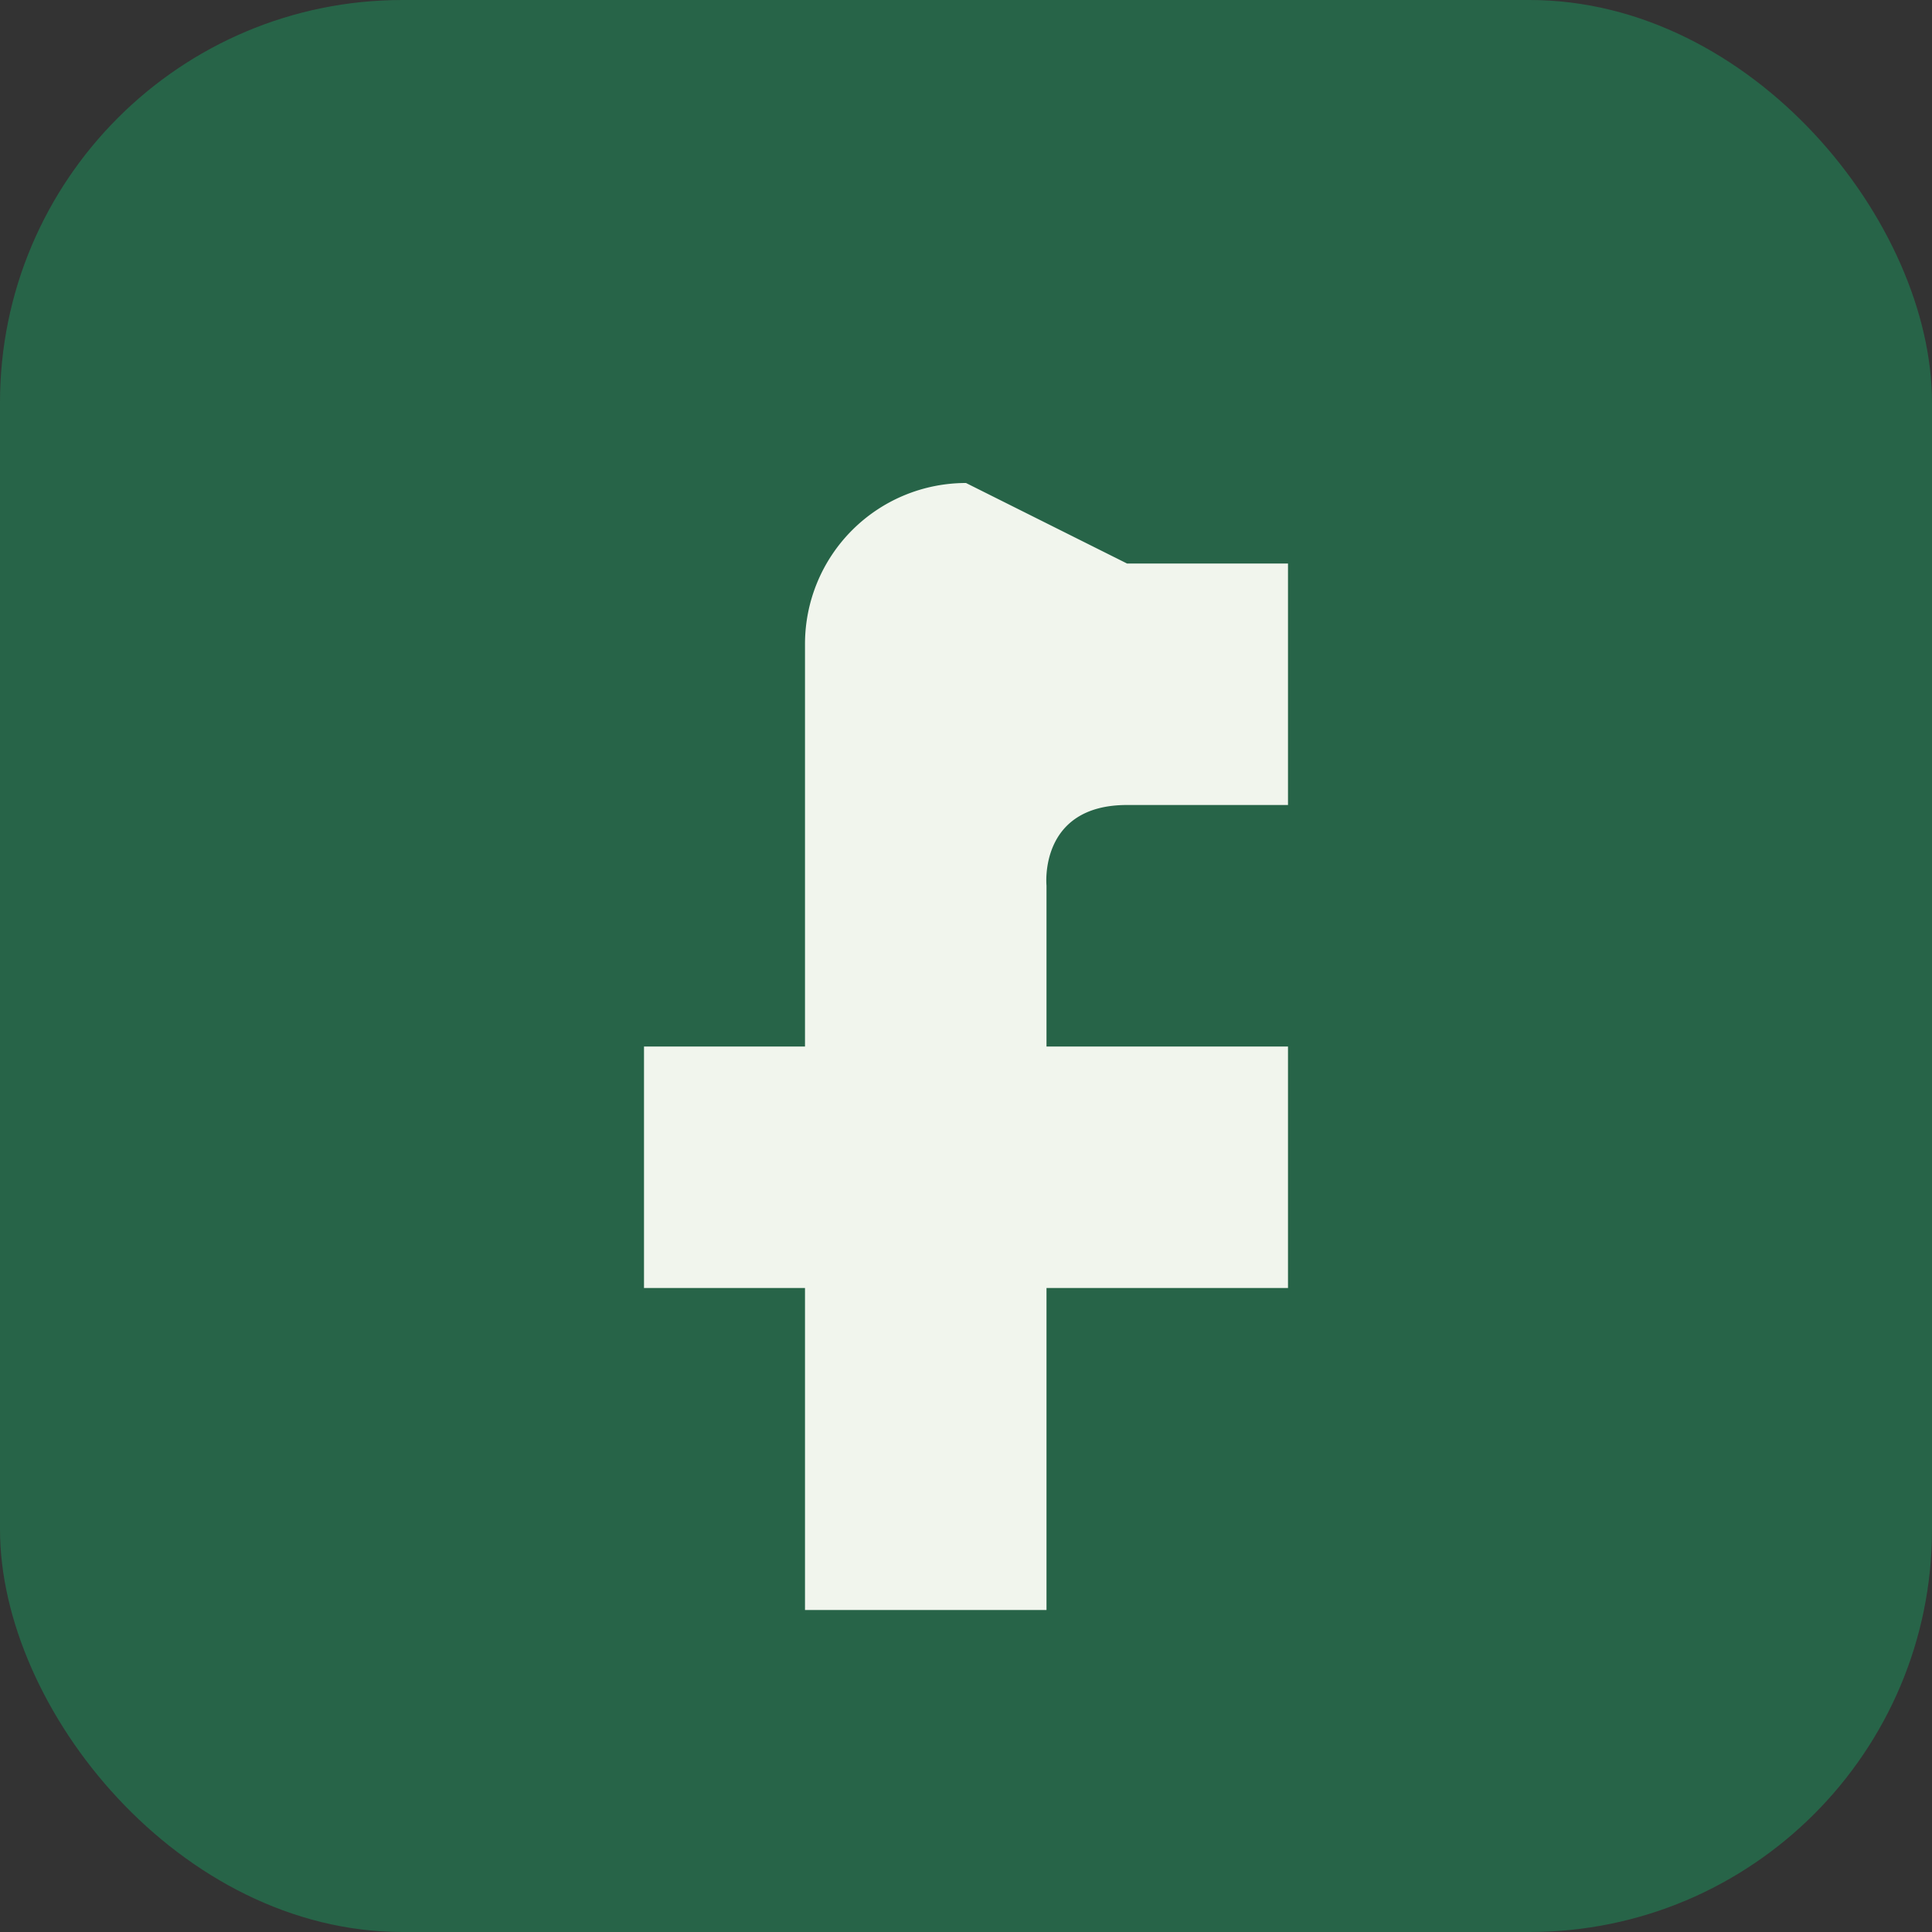 <?xml version="1.0" encoding="UTF-8"?>
<svg xmlns="http://www.w3.org/2000/svg" width="24" height="24" viewBox="0 0 24 24"><rect x="0" y="0" width="24" height="24" fill="#333333" stroke="none"/><rect width="24" height="24" rx="5" fill="#276448"/><path d="M14 7h2v3h-2c-1.1 0-1 1-1 1v2h3v3h-3v4h-3v-4h-2v-3h2v-5a2 2 0 0 1 2-2z" fill="#F1F5ED"/></svg>